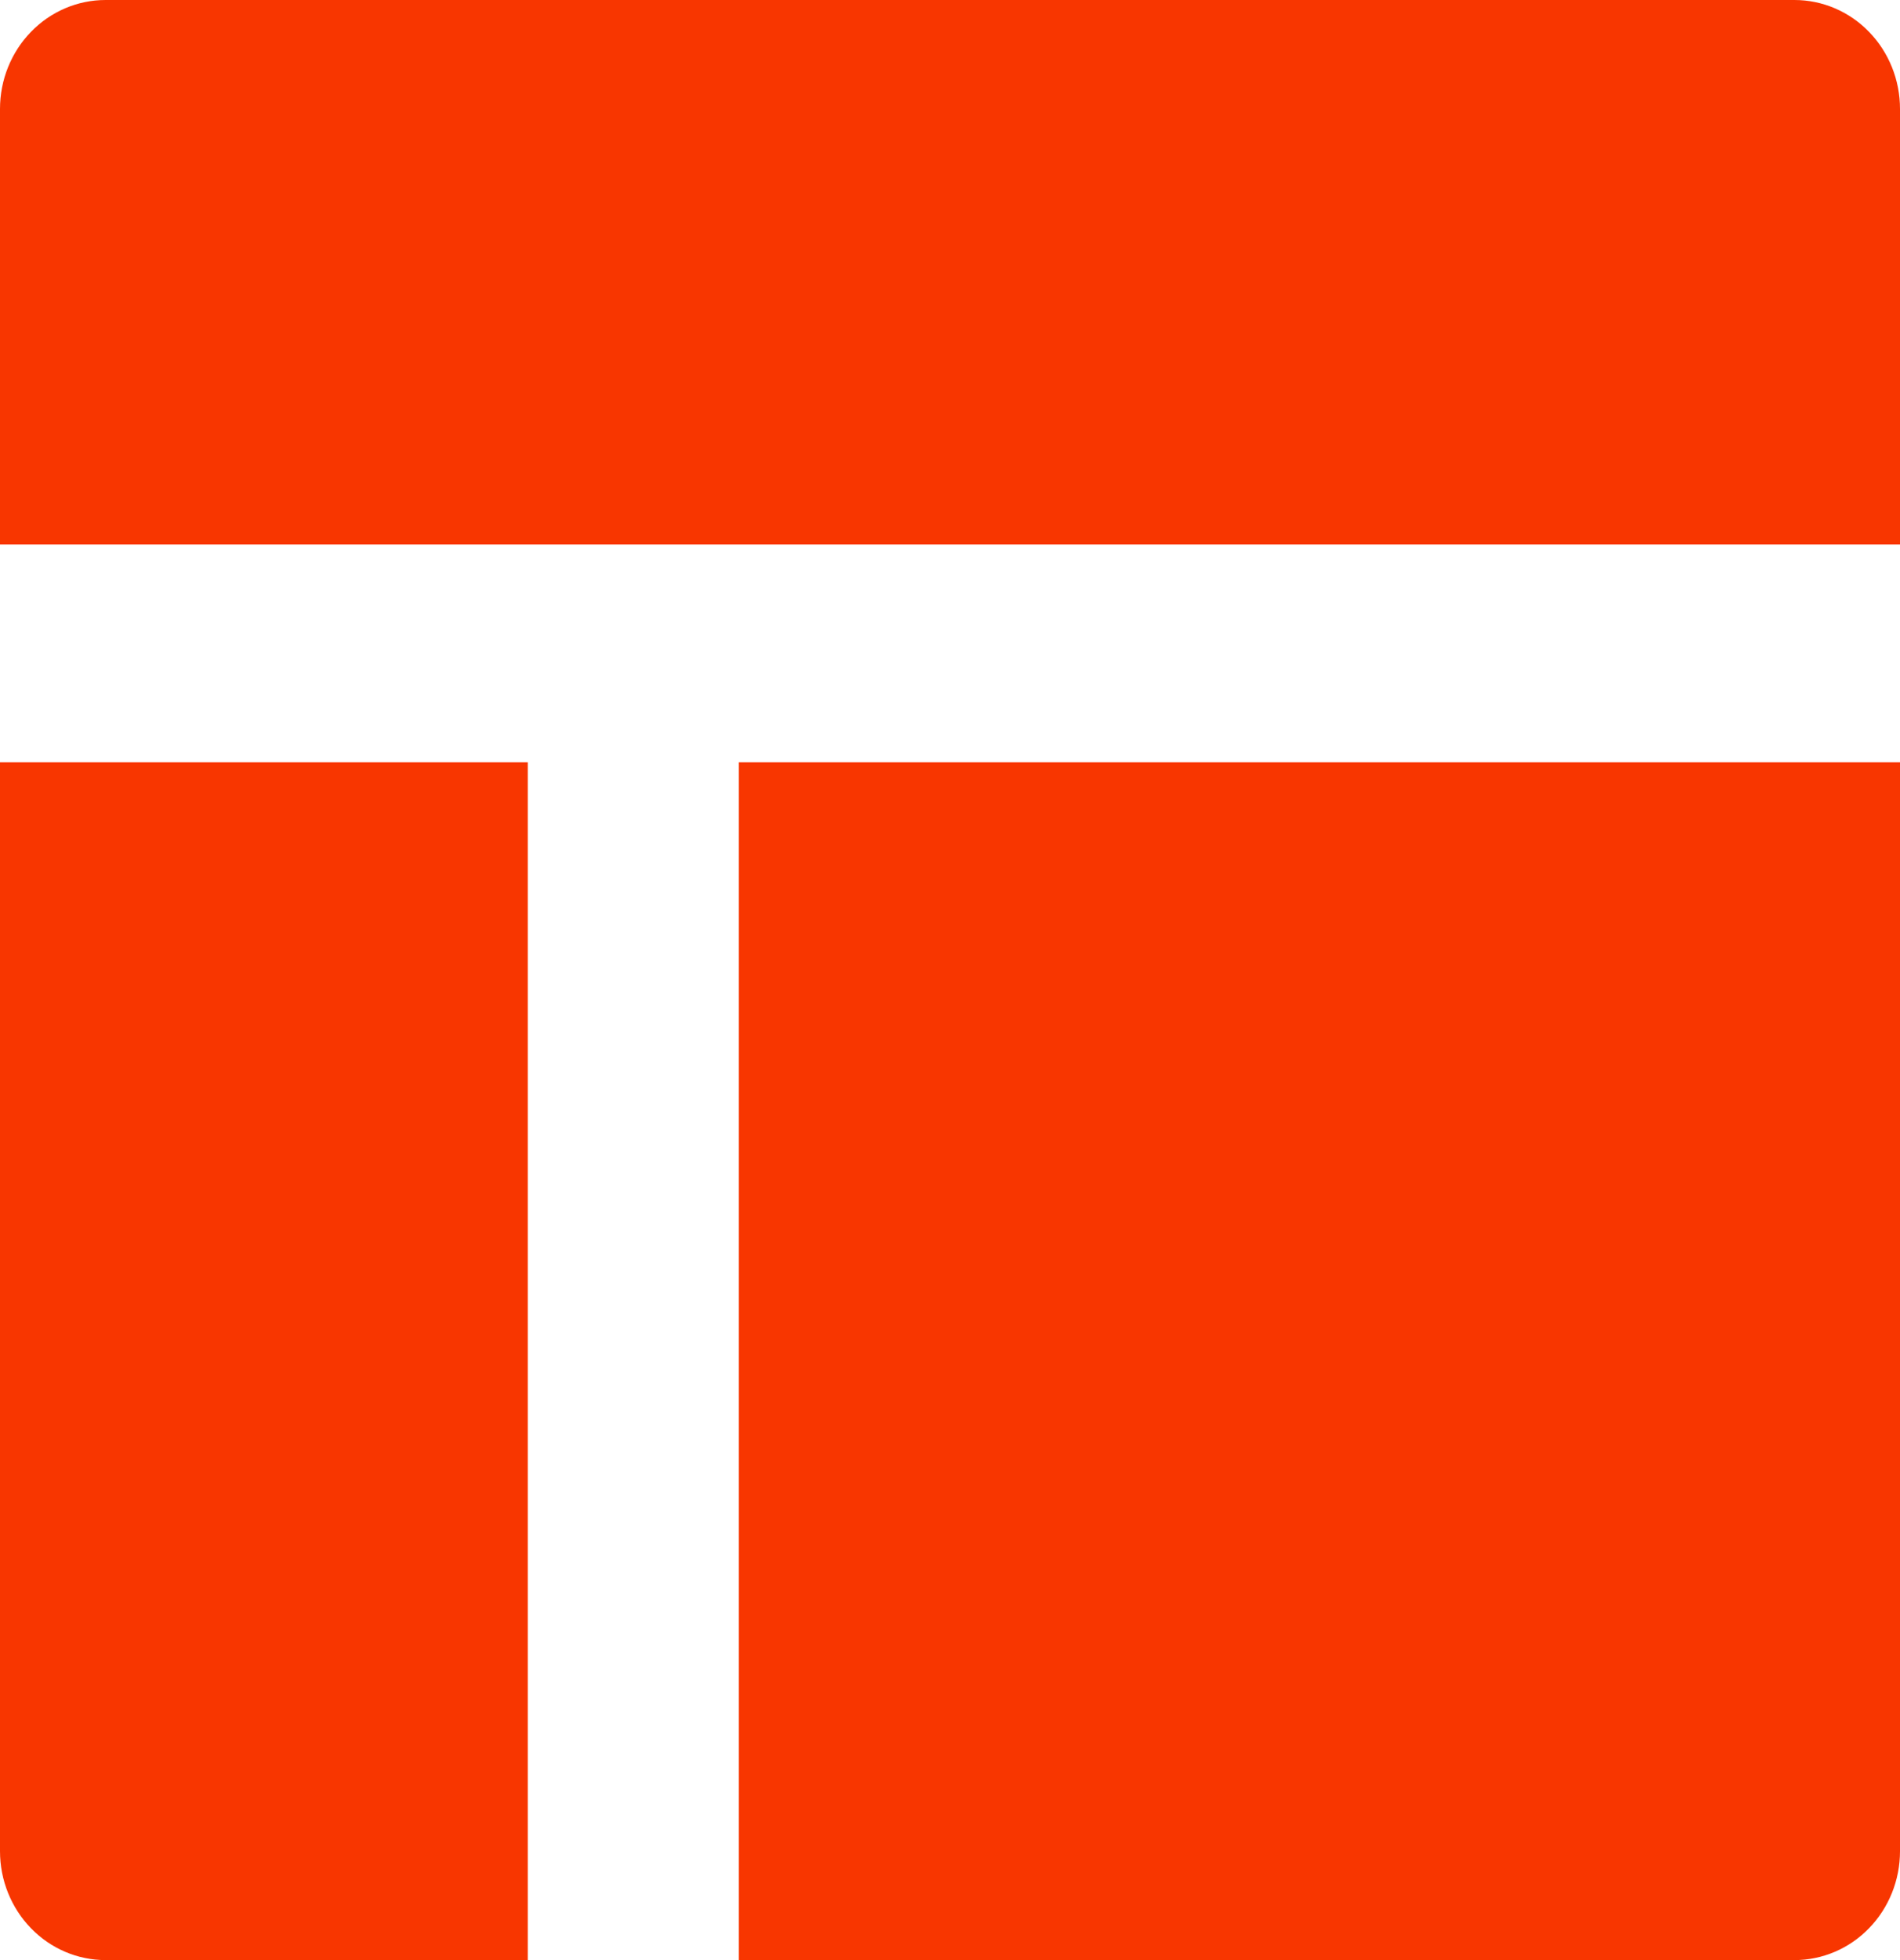 <svg width="32" height="33" viewBox="0 0 32 33" fill="none" xmlns="http://www.w3.org/2000/svg">
<path d="M8.889 12.833V33H1.778C1.306 33 0.854 32.807 0.521 32.463C0.187 32.119 0 31.653 0 31.167V12.833H8.889ZM32 12.833V31.167C32 31.653 31.813 32.119 31.479 32.463C31.146 32.807 30.694 33 30.222 33H12.444V12.833H32ZM30.222 0C30.694 0 31.146 0.193 31.479 0.537C31.813 0.881 32 1.347 32 1.833V9.167H0V1.833C0 1.347 0.187 0.881 0.521 0.537C0.854 0.193 1.306 0 1.778 0H30.222Z" fill="#F83600"/>
</svg>
